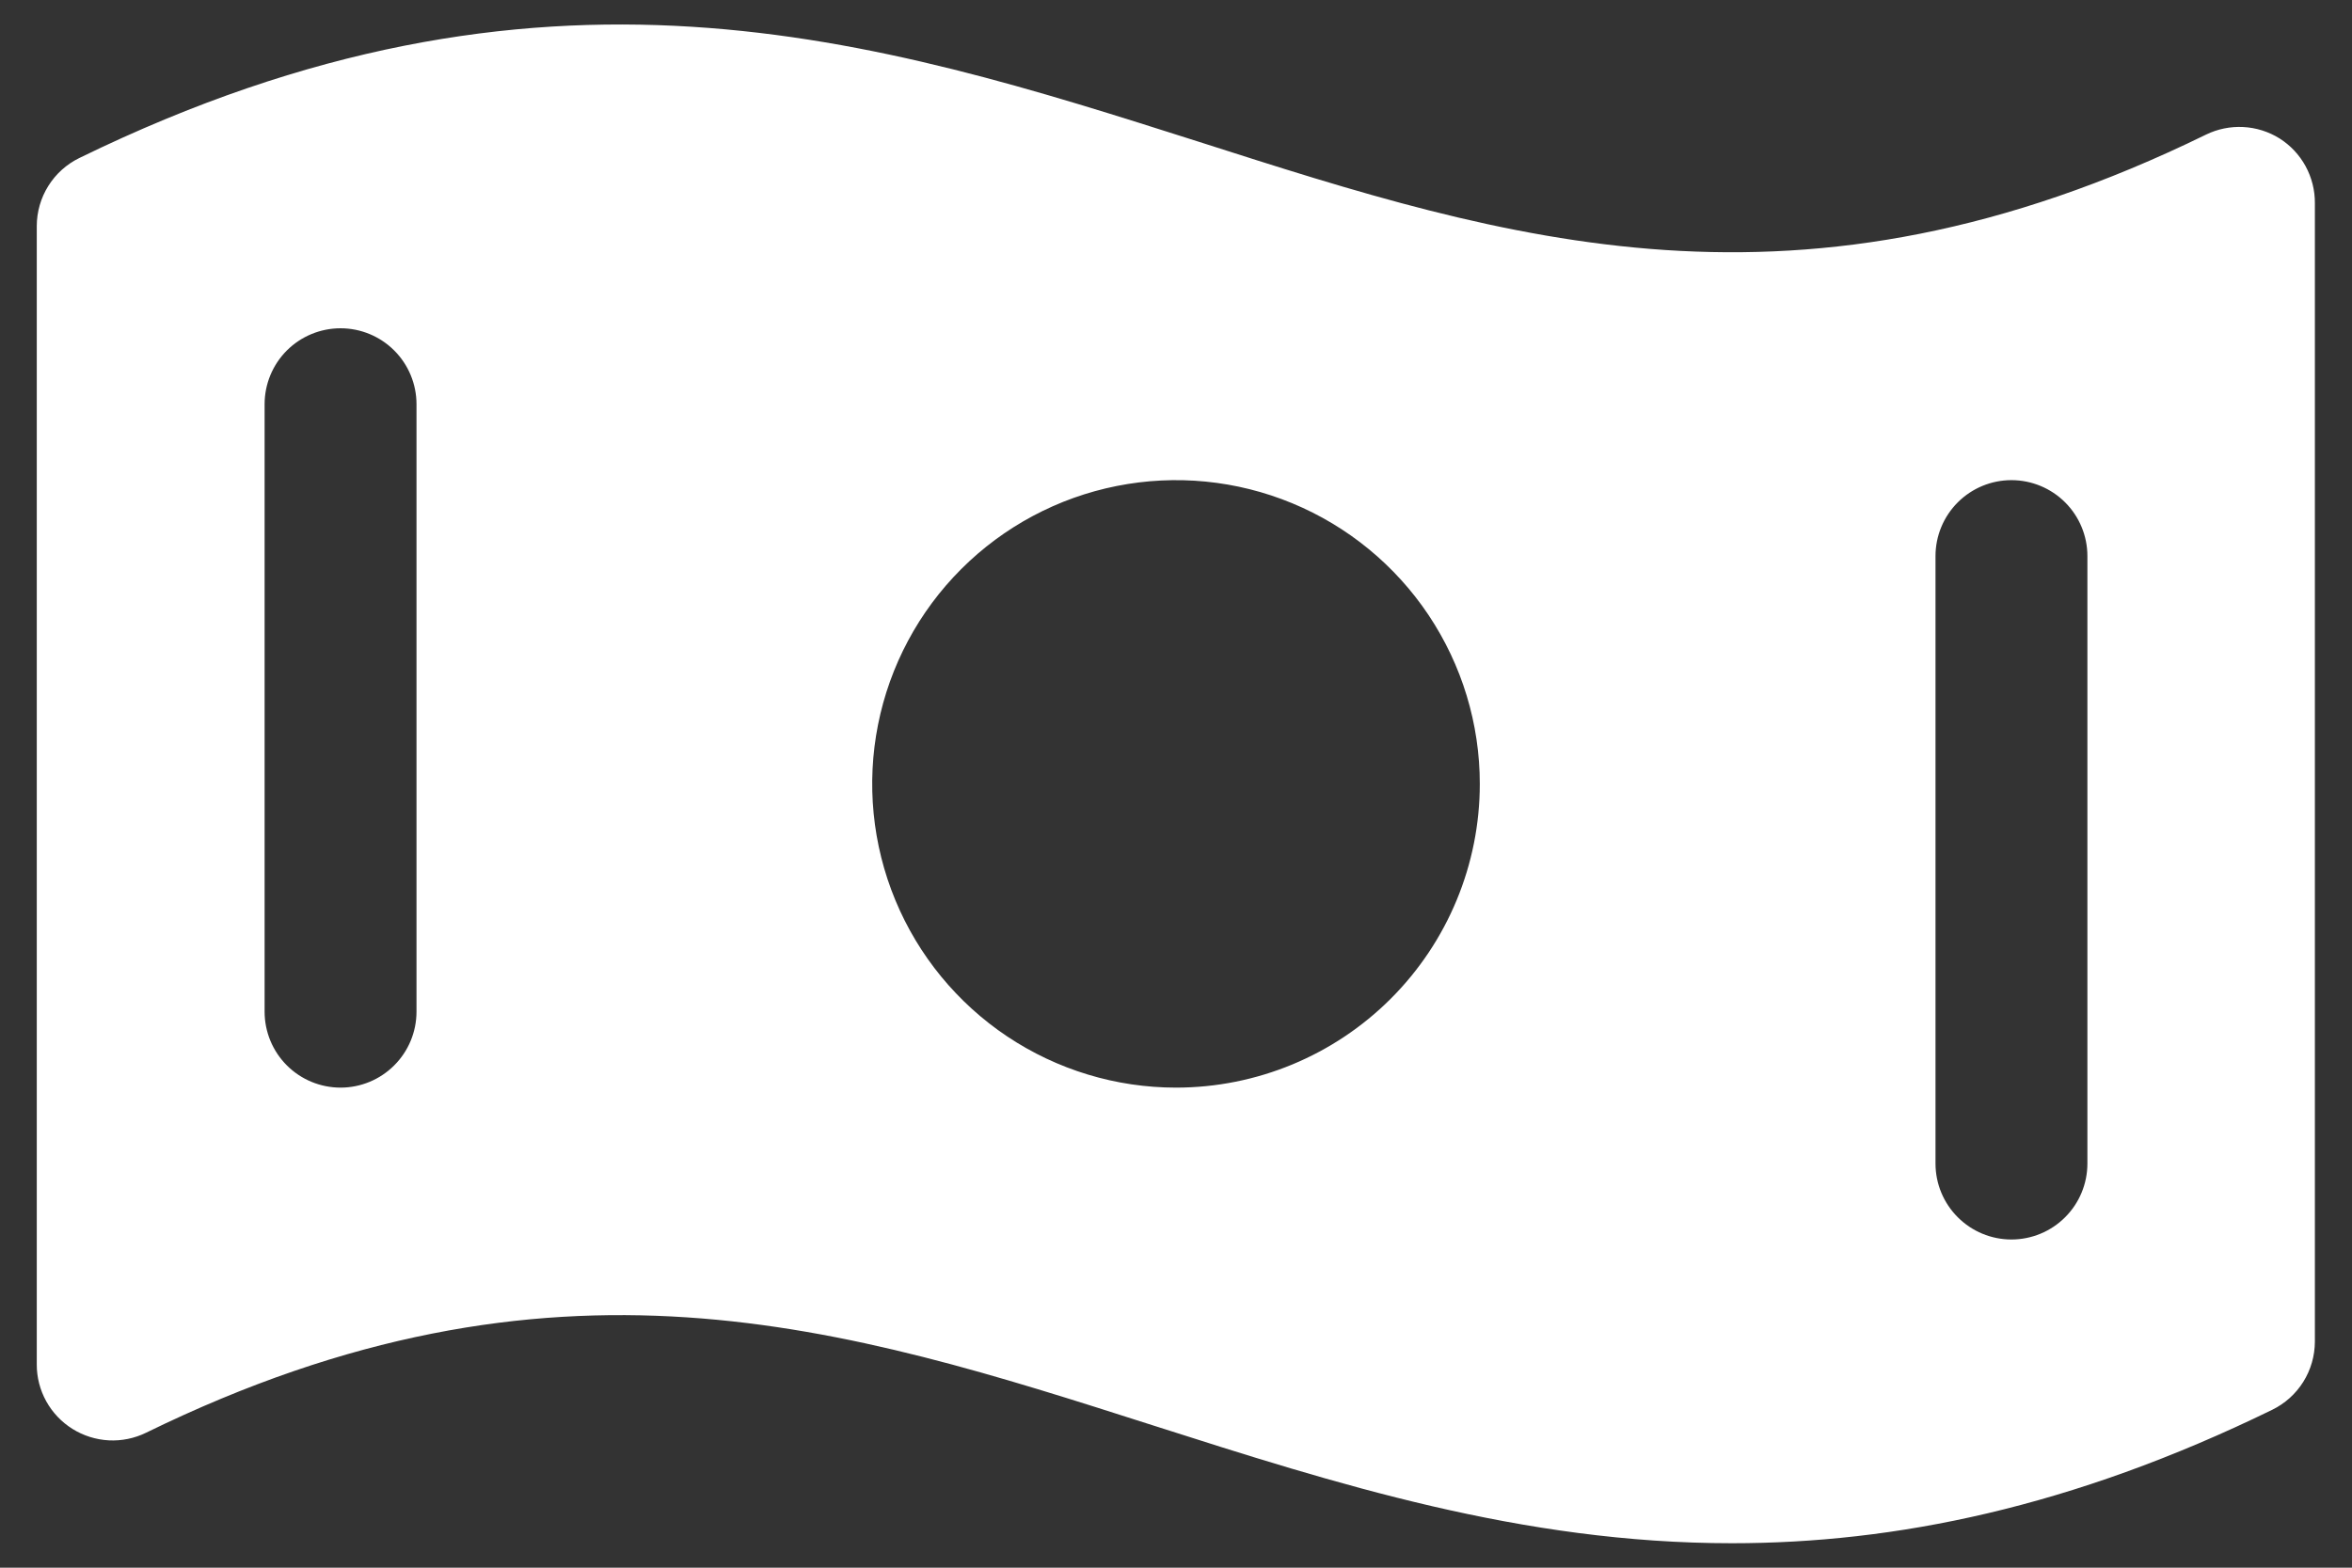 <svg width="60" height="40" viewBox="0 0 60 40" fill="none" xmlns="http://www.w3.org/2000/svg">
<rect x="0" y="0" width="60" height="40" fill="#333333" stroke="none"/>
<path d="M58.152 3.532C57.873 3.358 57.554 3.258 57.226 3.241C56.898 3.224 56.57 3.291 56.275 3.435C45.878 8.521 38.452 6.138 30.603 3.624C22.347 0.996 13.822 -1.728 2.025 4.031C1.699 4.19 1.424 4.437 1.232 4.745C1.04 5.052 0.938 5.407 0.938 5.77V34.816C0.937 35.144 1.021 35.468 1.18 35.755C1.34 36.043 1.57 36.285 1.849 36.459C2.127 36.633 2.446 36.733 2.774 36.751C3.102 36.768 3.43 36.701 3.725 36.557C14.122 31.471 21.548 33.854 29.409 36.368C34.069 37.857 38.816 39.376 44.182 39.376C48.322 39.376 52.836 38.475 57.965 35.971C58.291 35.812 58.566 35.564 58.758 35.257C58.95 34.95 59.052 34.594 59.053 34.232V5.186C59.056 4.857 58.974 4.532 58.817 4.242C58.659 3.953 58.43 3.708 58.152 3.532ZM10.625 25.813C10.625 26.327 10.421 26.82 10.057 27.183C9.694 27.547 9.201 27.751 8.688 27.751C8.174 27.751 7.681 27.547 7.317 27.183C6.954 26.82 6.75 26.327 6.75 25.813V10.313C6.75 9.8 6.954 9.307 7.317 8.943C7.681 8.58 8.174 8.376 8.688 8.376C9.201 8.376 9.694 8.58 10.057 8.943C10.421 9.307 10.625 9.8 10.625 10.313V25.813ZM30 27.751C28.467 27.751 26.969 27.296 25.694 26.445C24.42 25.593 23.427 24.383 22.84 22.967C22.253 21.55 22.1 19.992 22.399 18.489C22.698 16.986 23.436 15.605 24.52 14.521C25.604 13.437 26.985 12.699 28.488 12.4C29.991 12.101 31.55 12.254 32.966 12.841C34.382 13.427 35.592 14.421 36.444 15.695C37.295 16.97 37.75 18.468 37.75 20.001C37.75 22.056 36.934 24.027 35.48 25.481C34.027 26.934 32.055 27.751 30 27.751ZM53.25 29.688C53.25 30.202 53.046 30.695 52.682 31.058C52.319 31.422 51.826 31.626 51.312 31.626C50.799 31.626 50.306 31.422 49.943 31.058C49.579 30.695 49.375 30.202 49.375 29.688V14.188C49.375 13.675 49.579 13.182 49.943 12.818C50.306 12.455 50.799 12.251 51.312 12.251C51.826 12.251 52.319 12.455 52.682 12.818C53.046 13.182 53.25 13.675 53.25 14.188V29.688Z" fill="white"/>
</svg>
